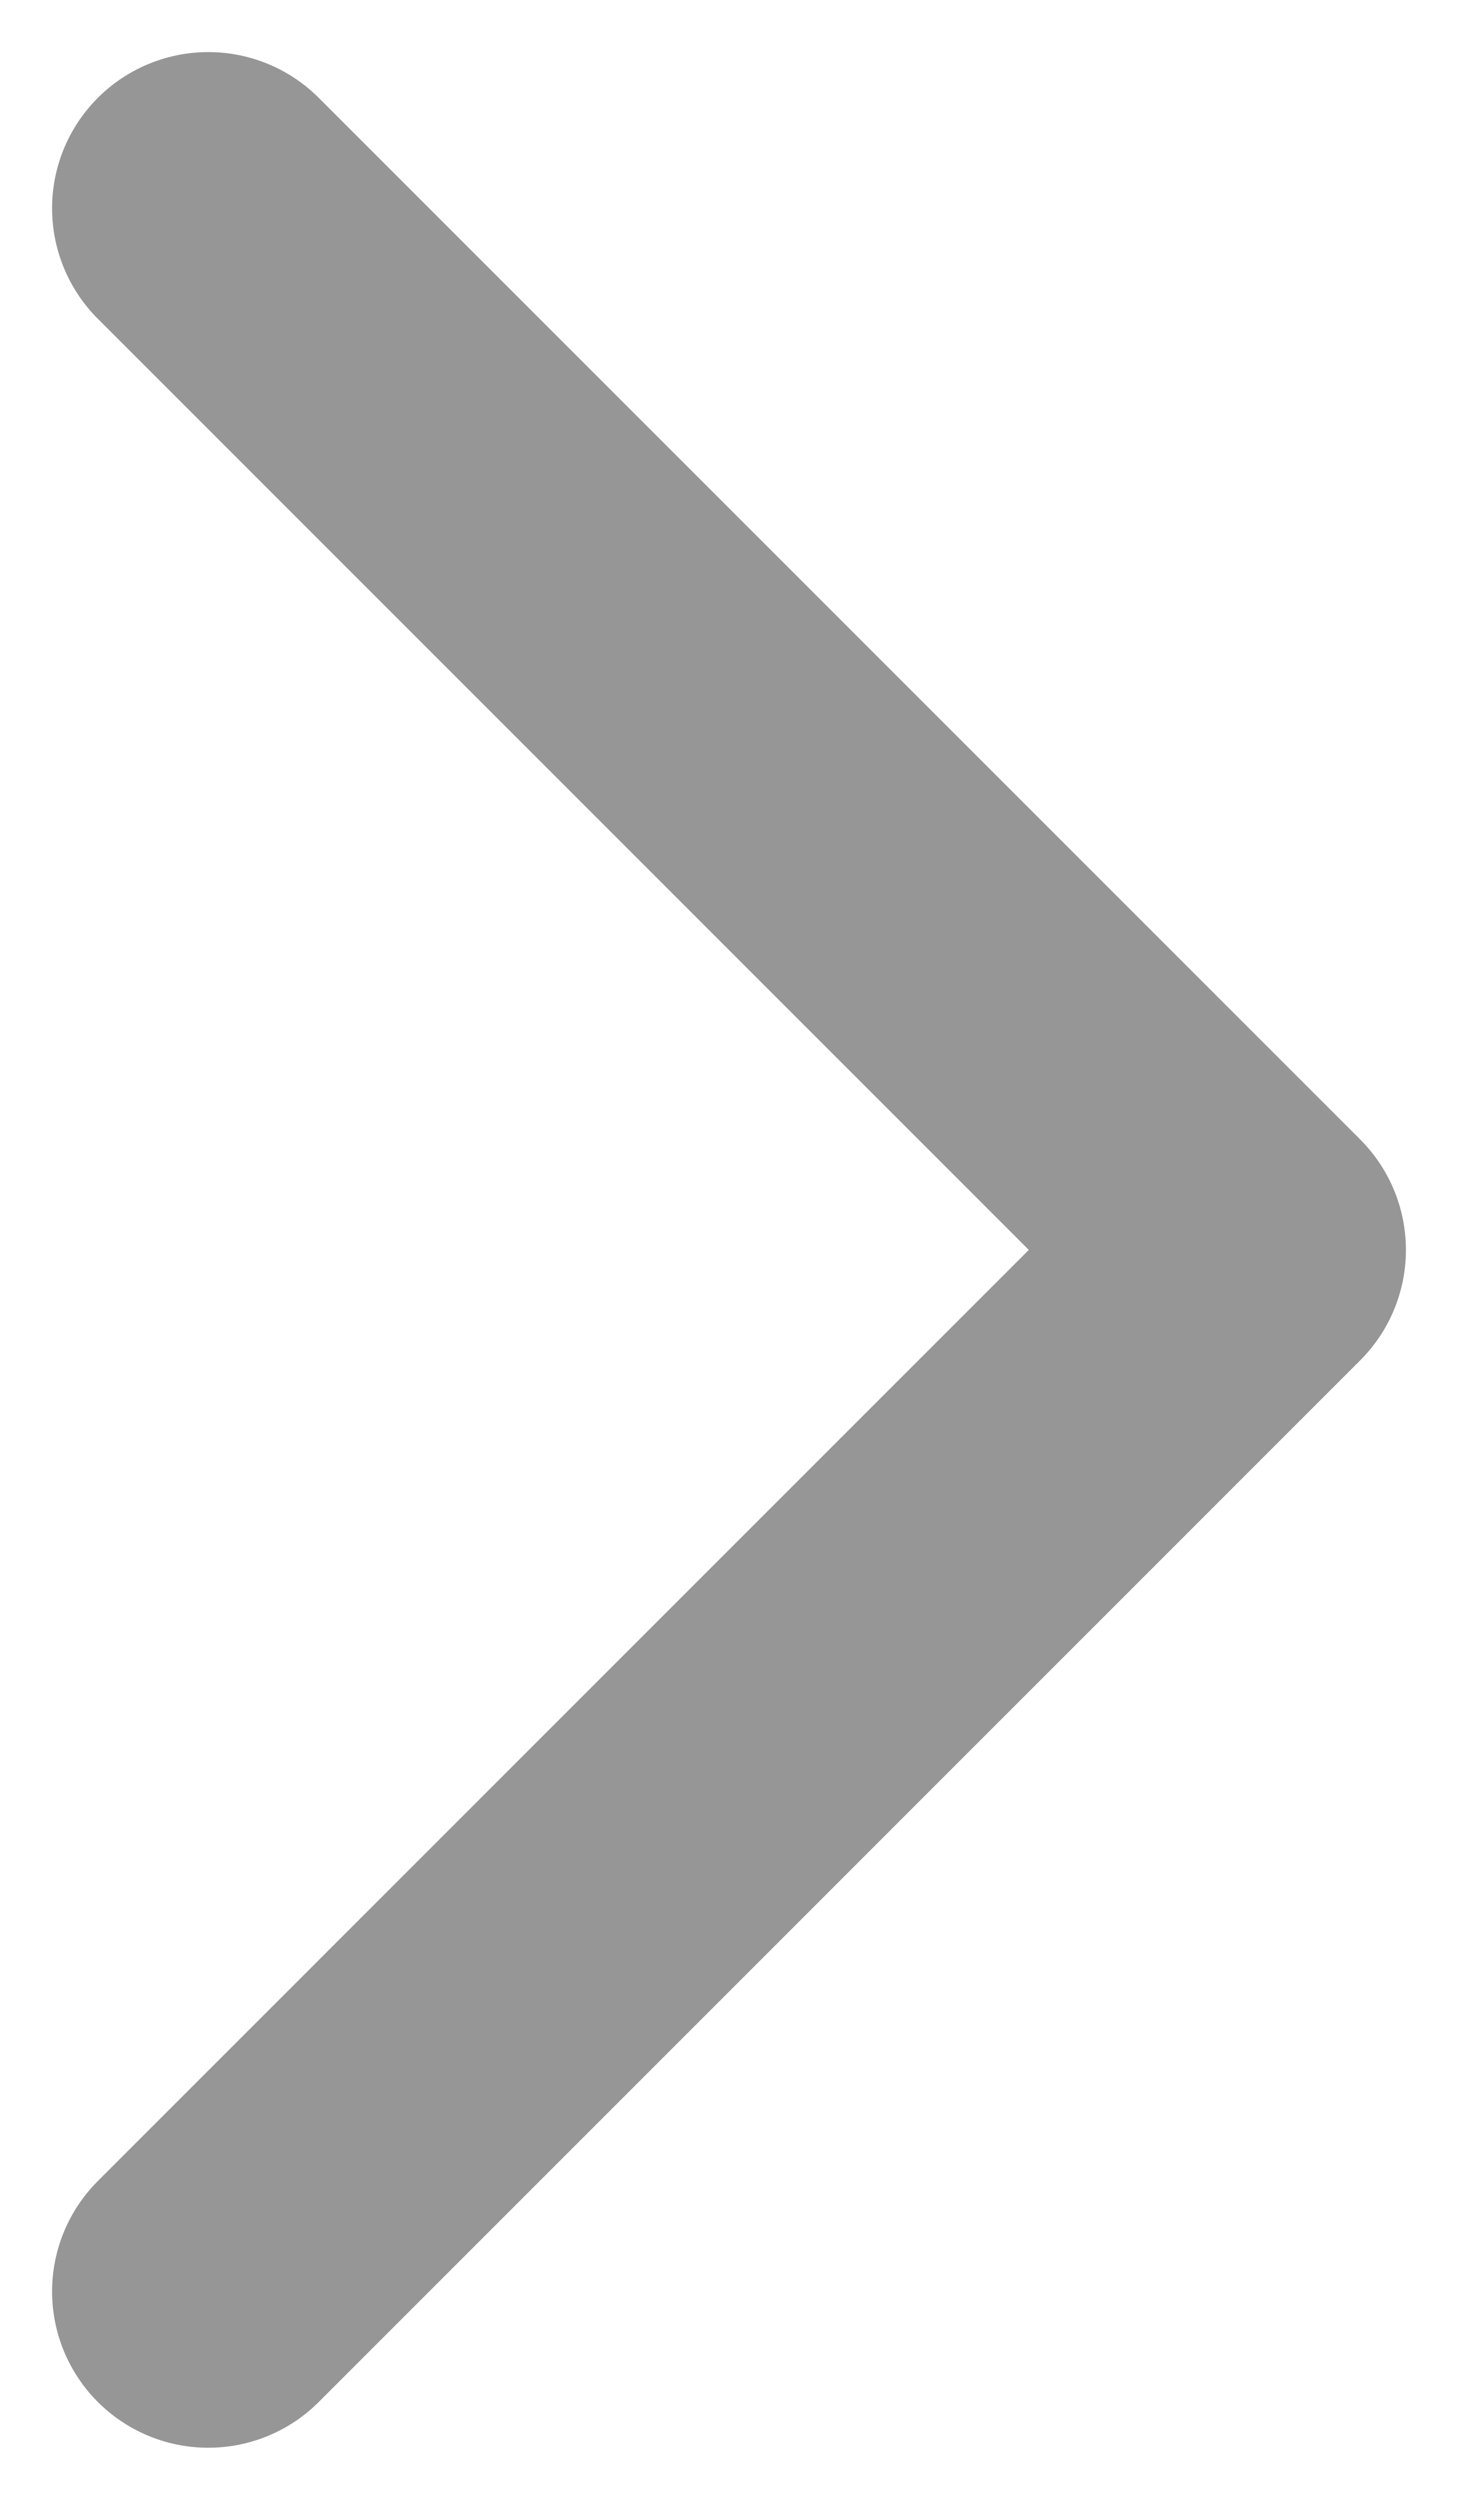 <svg width="14" height="24" viewBox="0 0 14 24" fill="none" xmlns="http://www.w3.org/2000/svg">
<path d="M2 2L12 12L2 22" stroke="#969696" stroke-width="3" stroke-linecap="round" stroke-linejoin="round"/>
</svg>
